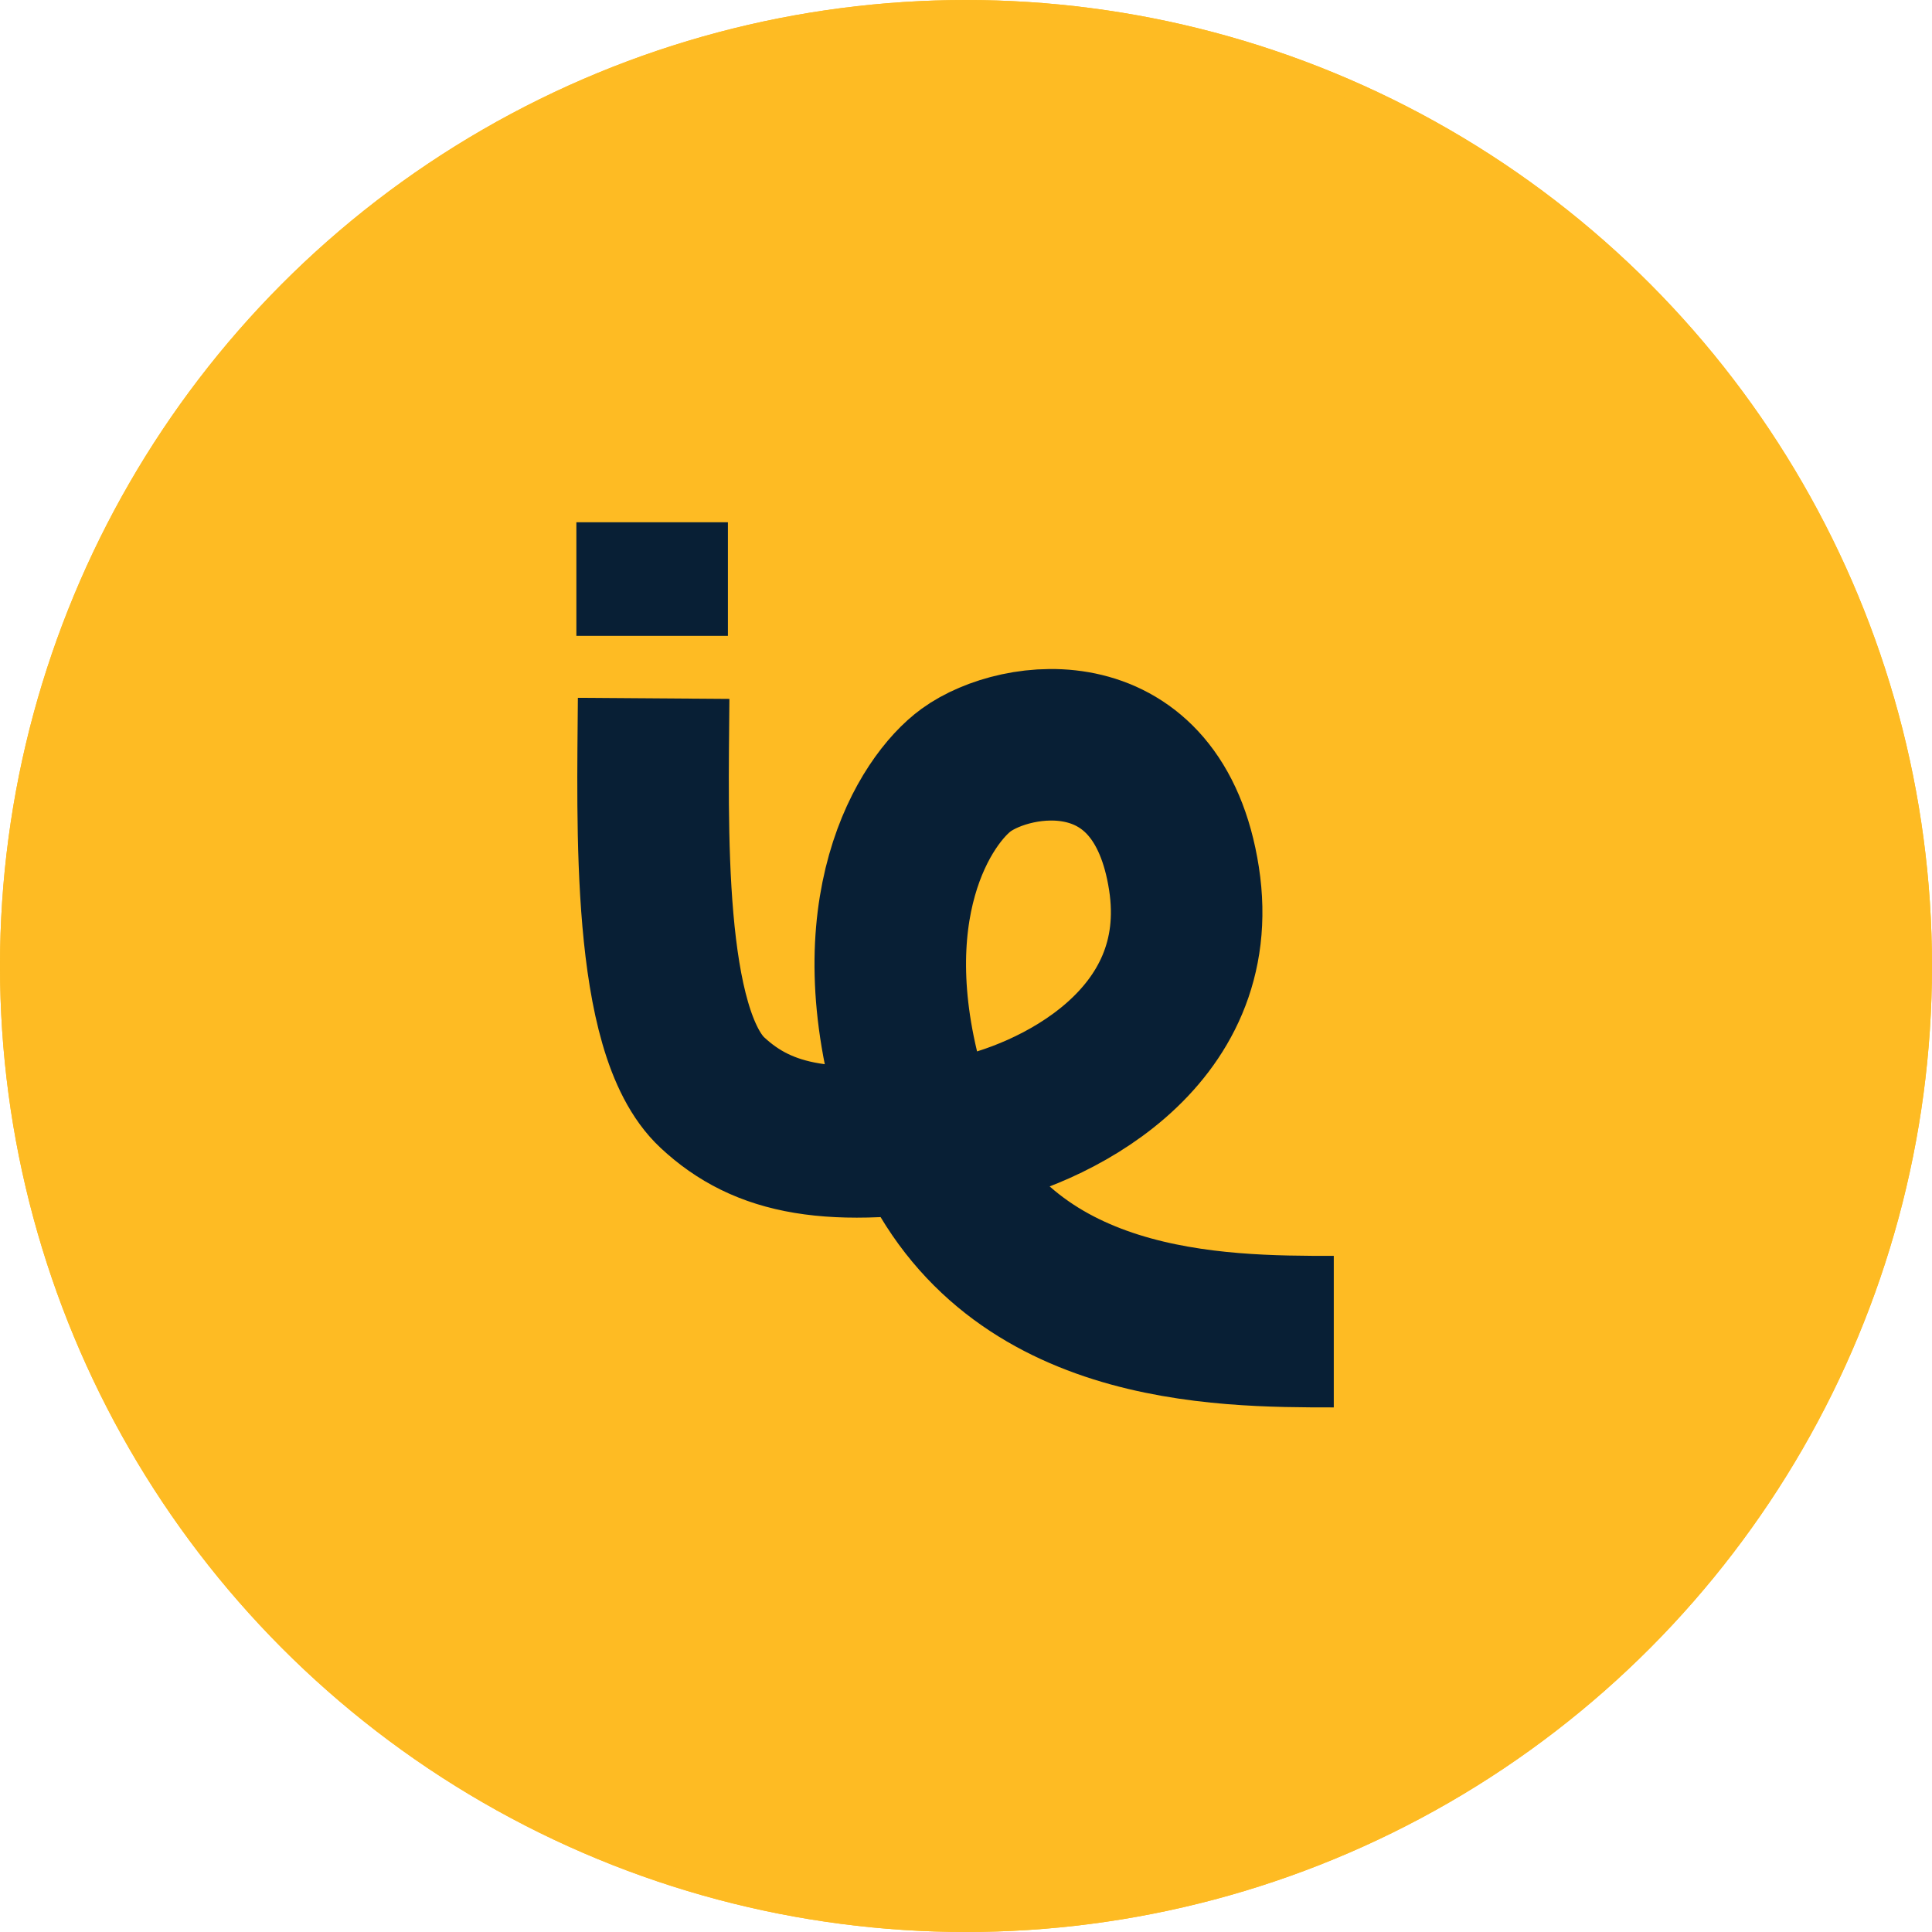 <svg width="102" height="102" viewBox="0 0 102 102" fill="none" xmlns="http://www.w3.org/2000/svg">
<g filter="url(#filter0_b_3058_18918)">
<circle cx="51" cy="51" r="51" fill="#FEBB23"/>
<circle cx="51" cy="51" r="50.5" stroke="#FEBB23"/>
</g>
<path d="M34.509 36.87C34.461 43.567 34.121 54.436 37.615 57.688C40.283 60.171 43.817 60.929 50.959 59.726M48.777 59.909C48.564 59.389 48.369 58.843 48.194 58.27C45.053 48.02 48.873 42.208 51.008 40.655C53.646 38.737 61.15 37.647 62.508 46.381C63.844 54.97 55.408 58.949 51.008 59.774C50.197 59.911 49.468 59.904 48.777 59.909ZM48.777 59.909C53.028 70.304 64.363 70.304 70.417 70.304M48.777 59.909C47.942 59.916 47.164 59.941 46.367 60.259M34.43 27.574V33.571" stroke="#081F35" stroke-width="8"/>
<defs>
<filter id="filter0_b_3058_18918" x="-4" y="-4" width="110" height="110" filterUnits="userSpaceOnUse" color-interpolation-filters="sRGB">
<feFlood flood-opacity="0" result="BackgroundImageFix"/>
<feGaussianBlur in="BackgroundImageFix" stdDeviation="2"/>
<feComposite in2="SourceAlpha" operator="in" result="effect1_backgroundBlur_3058_18918"/>
<feBlend mode="normal" in="SourceGraphic" in2="effect1_backgroundBlur_3058_18918" result="shape"/>
</filter>
</defs>
</svg>
